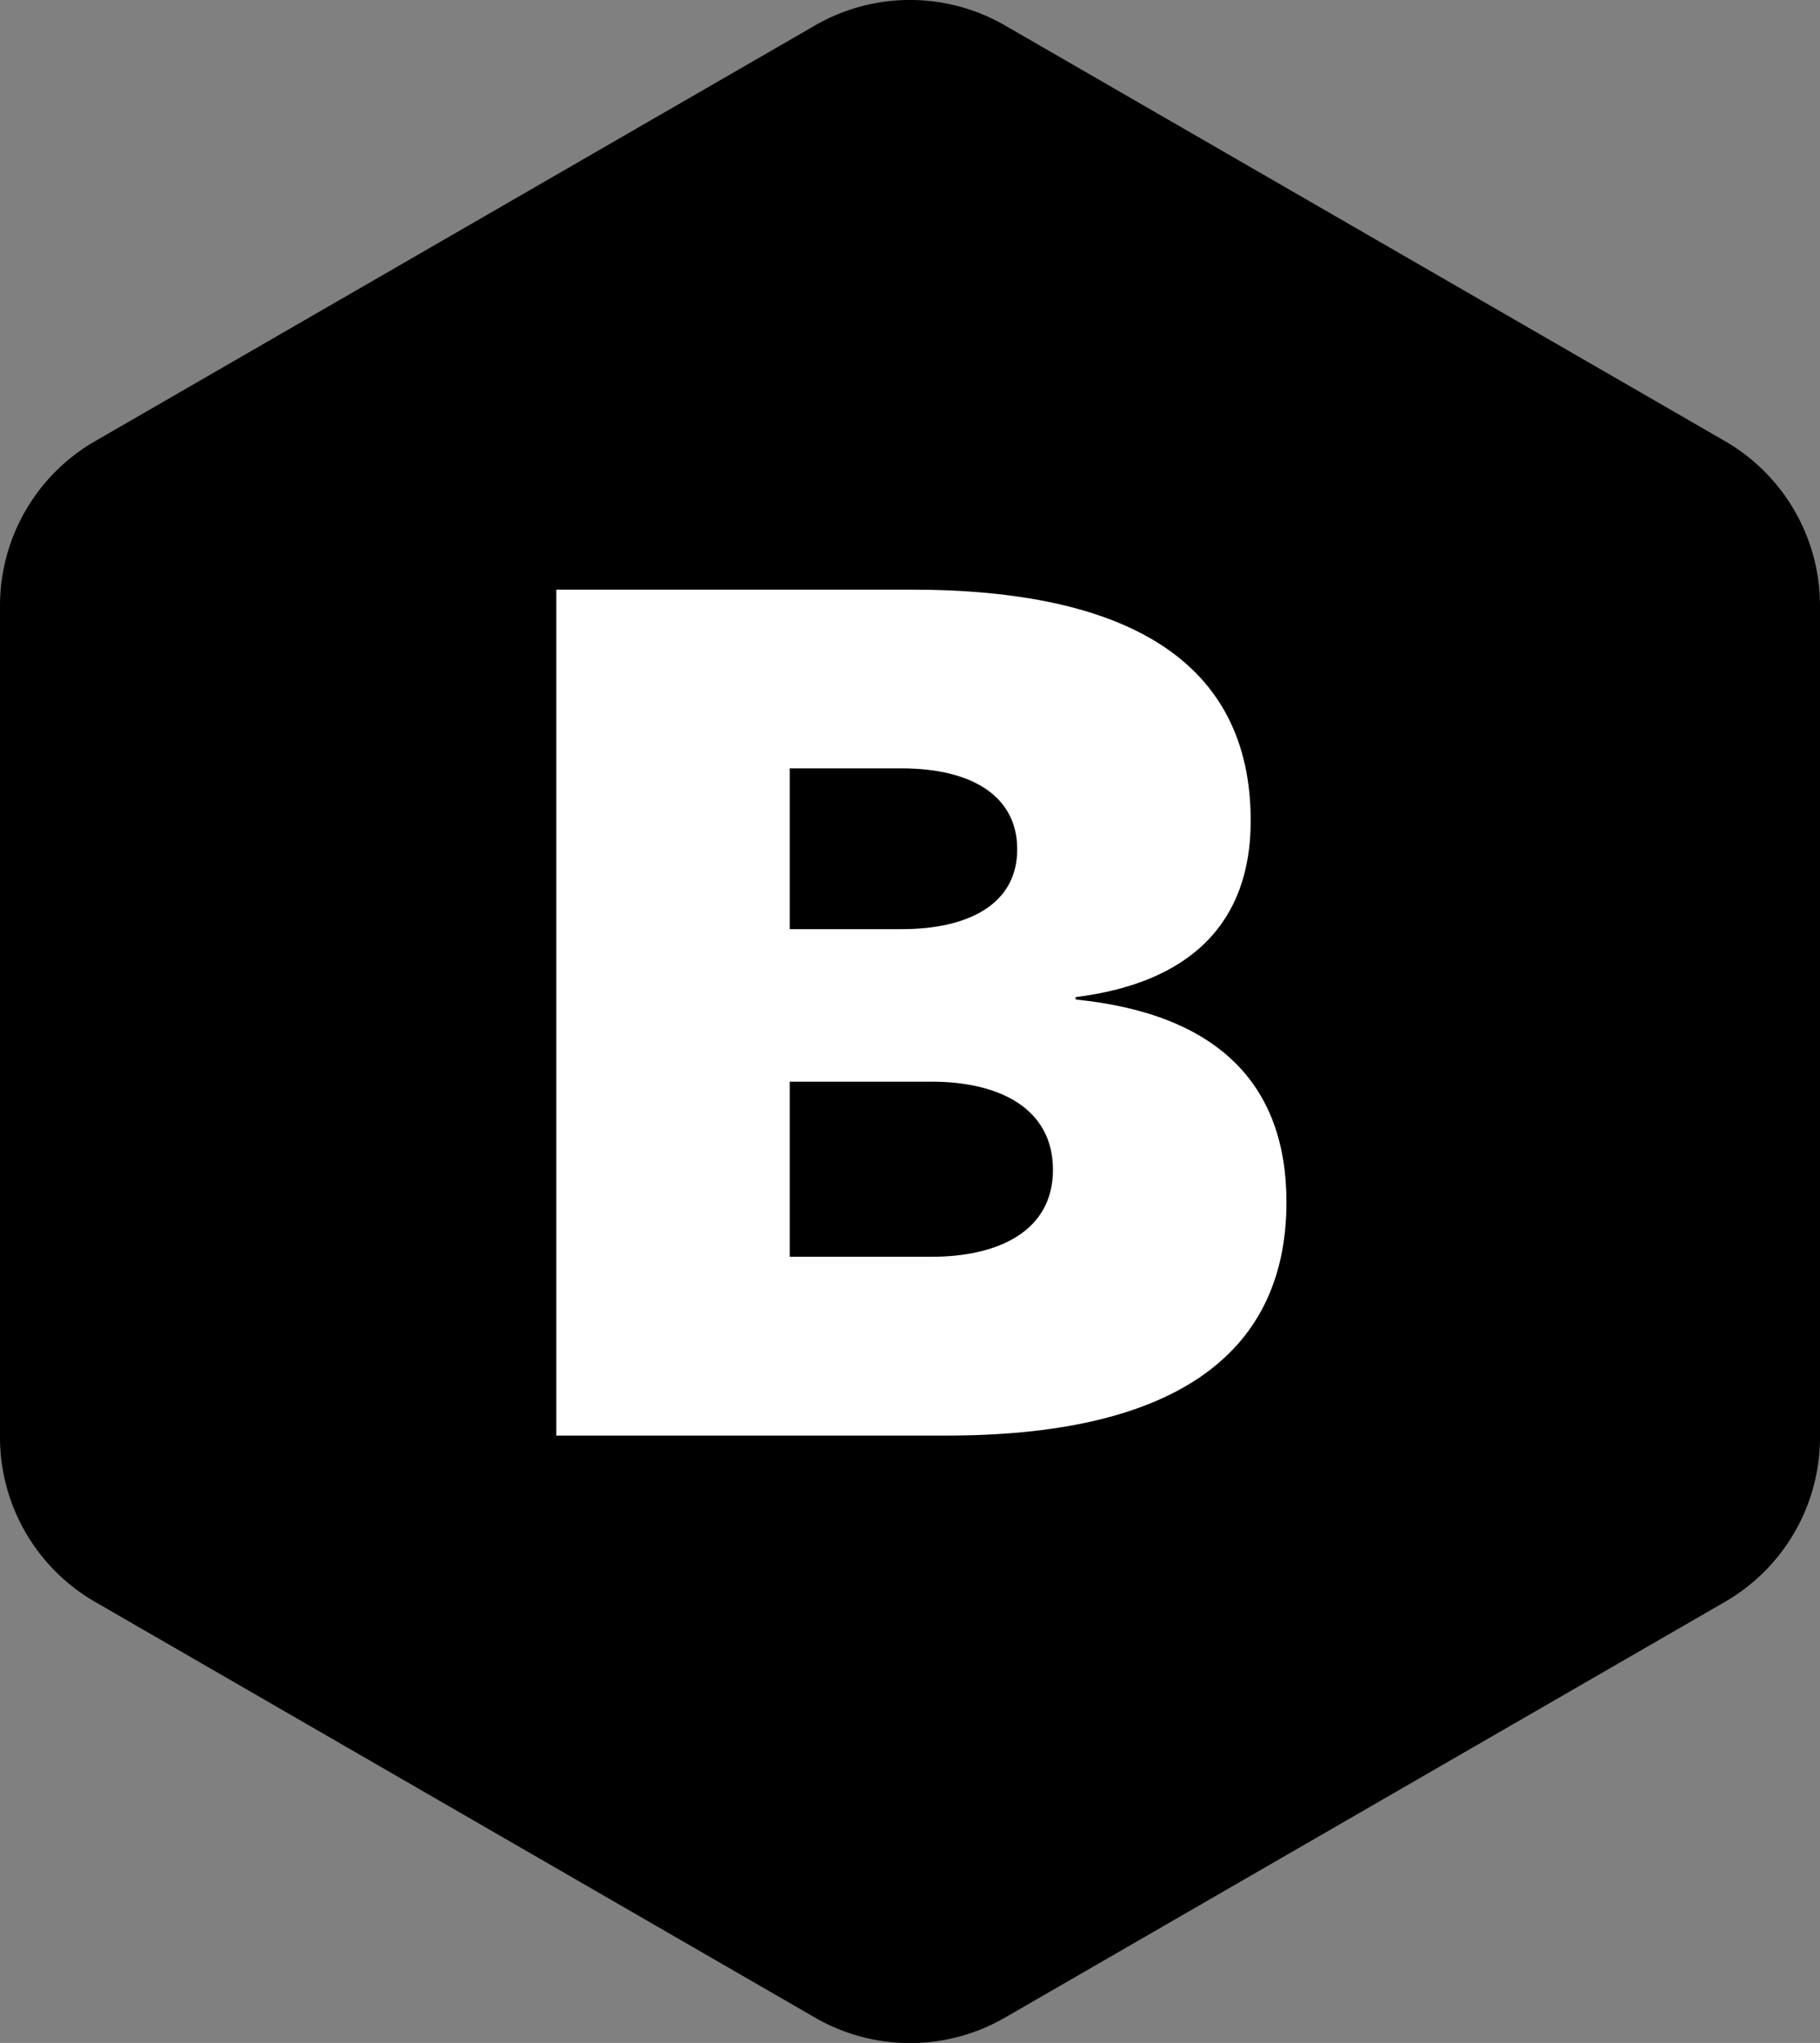 <svg xmlns="http://www.w3.org/2000/svg" data-name="Layer 2" viewBox="0 0 236.8 265.78"><rect x="0" y="0" width="236.8" height="265.78" fill="#808080" stroke="none"/><g data-name="Layer 1"><path d="M0 78.8v108.18c0 8.83 4.71 16.99 12.36 21.41l93.68 54.09a24.7 24.7 0 0 0 24.72 0l93.68-54.09a24.715 24.715 0 0 0 12.36-21.41V78.8c0-8.83-4.71-16.99-12.36-21.41L130.76 3.31a24.7 24.7 0 0 0-24.72 0L12.36 57.4A24.715 24.715 0 0 0 0 78.81Z" style="stroke-width:0"/><path d="M72.37 76.71h46.19c28.05 0 44.17 9.3 44.17 30.07 0 13.33-7.9 21.08-22.78 22.94v.31c18.44 1.86 27.43 11 27.43 26.35 0 20.61-15.81 30.38-44.17 30.38H72.38V76.72Zm44.95 44.17c8.68 0 15.03-3.25 15.03-10.38s-6.2-10.54-15.03-10.54h-14.57v20.92h14.57Zm3.87 42.62c8.83 0 15.81-3.41 15.81-11.31s-6.82-11.47-15.81-11.47h-18.44v22.78h18.44Z" style="fill:#fff;stroke-width:0"/></g></svg>